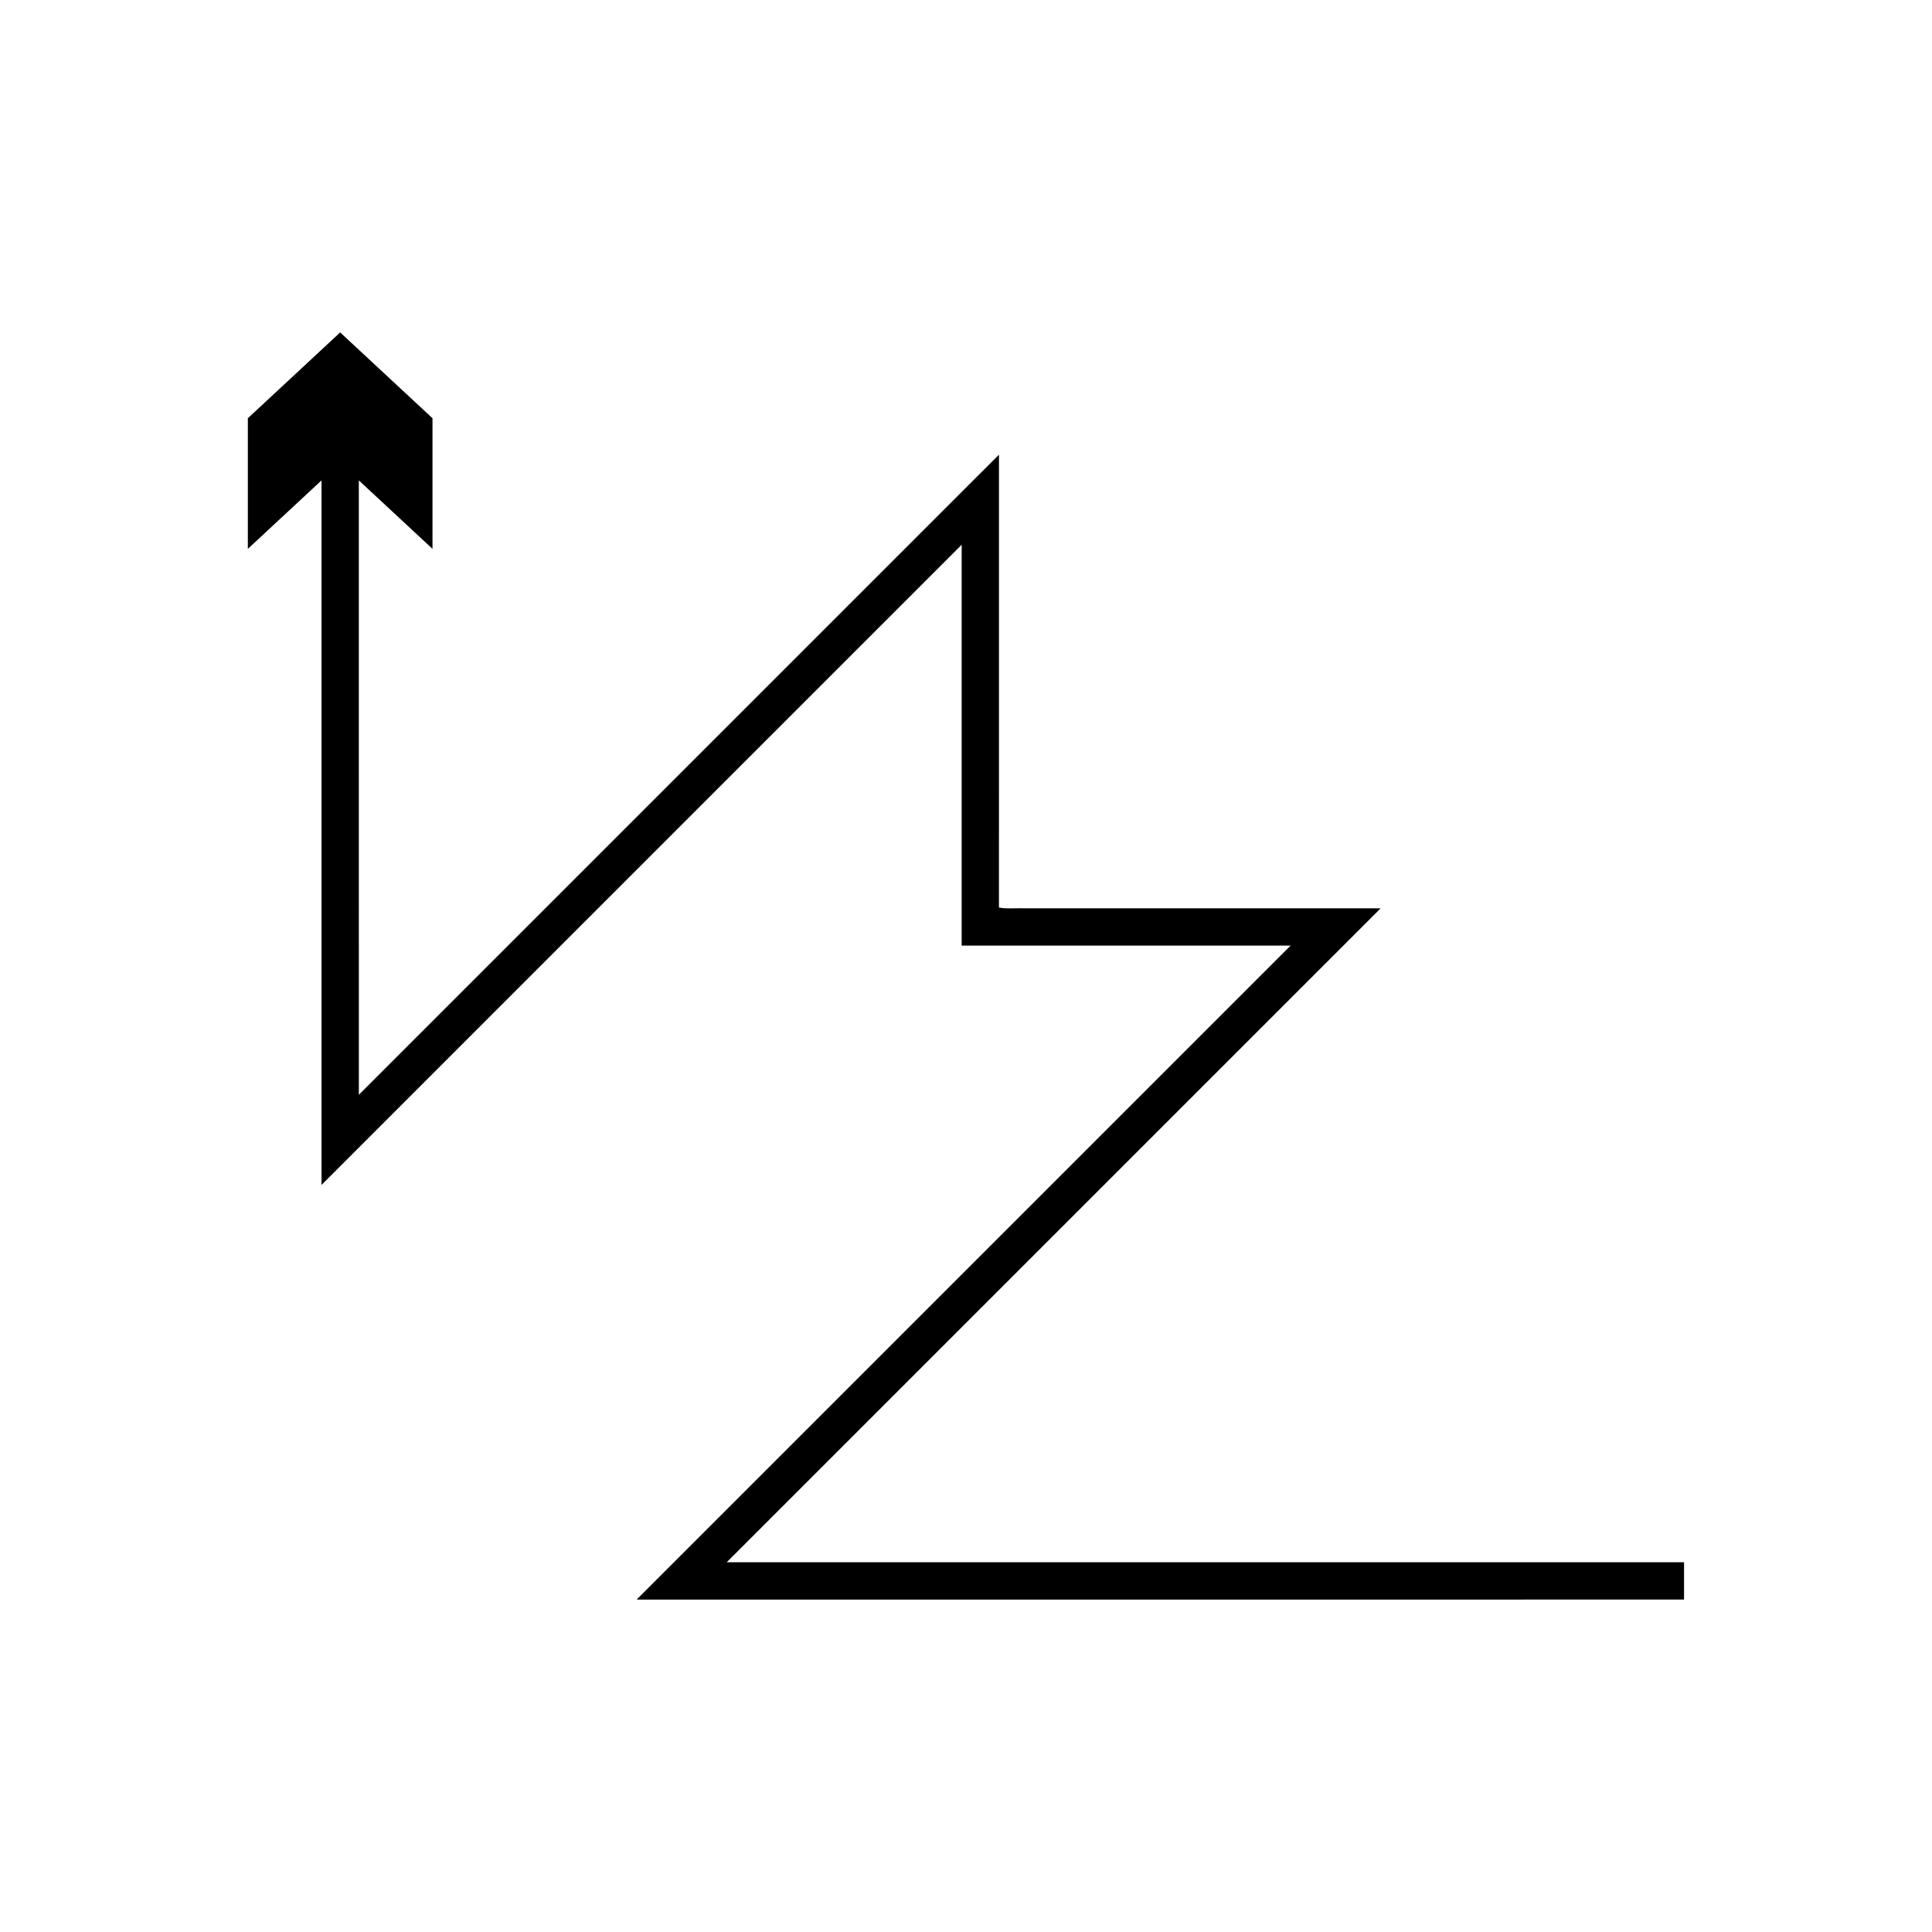 <?xml version="1.0" encoding="UTF-8"?>
<!-- Uploaded to: SVG Repo, www.svgrepo.com, Generator: SVG Repo Mixer Tools -->
<svg fill="#000000" width="800px" height="800px" version="1.1" viewBox="144 144 512 512" xmlns="http://www.w3.org/2000/svg">
 <path d="m482.12 398.5-169.21 169.21c-0.355 0.25 0.039 0.191 0.281 0.195h117.33l159.77-0.004v-9.891h-252.89c-0.191-0.059-0.977 0.129-0.684-0.129l173.16-173.16-2.738-0.012h-91.262c-2.359-0.09-5.106 0.203-7.144-0.203v-7.352l0.004-56.027v-56.379c-0.004-0.078 0.008-0.199-0.012-0.242l-2.066 2.066-6.019 6.016-103.38 103.38-58.129 58.129c-0.074 0.027-0.02-0.25-0.035-0.359v-39.578l-0.004-112.15v-10.703l19.523 18.148v-34.613l-24.469-22.746-24.465 22.746v34.617l19.523-18.148v186.11c0.023 0.168-0.055 0.586 0.055 0.543l18.688-18.688 56.305-56.312 94.215-94.215c0.113-0.039 0.449-0.617 0.383-0.215v105.75c-0.086 0.316 0.109 0.352 0.383 0.309h84.965l1.816 0.008-1.301 1.301z"/>
</svg>